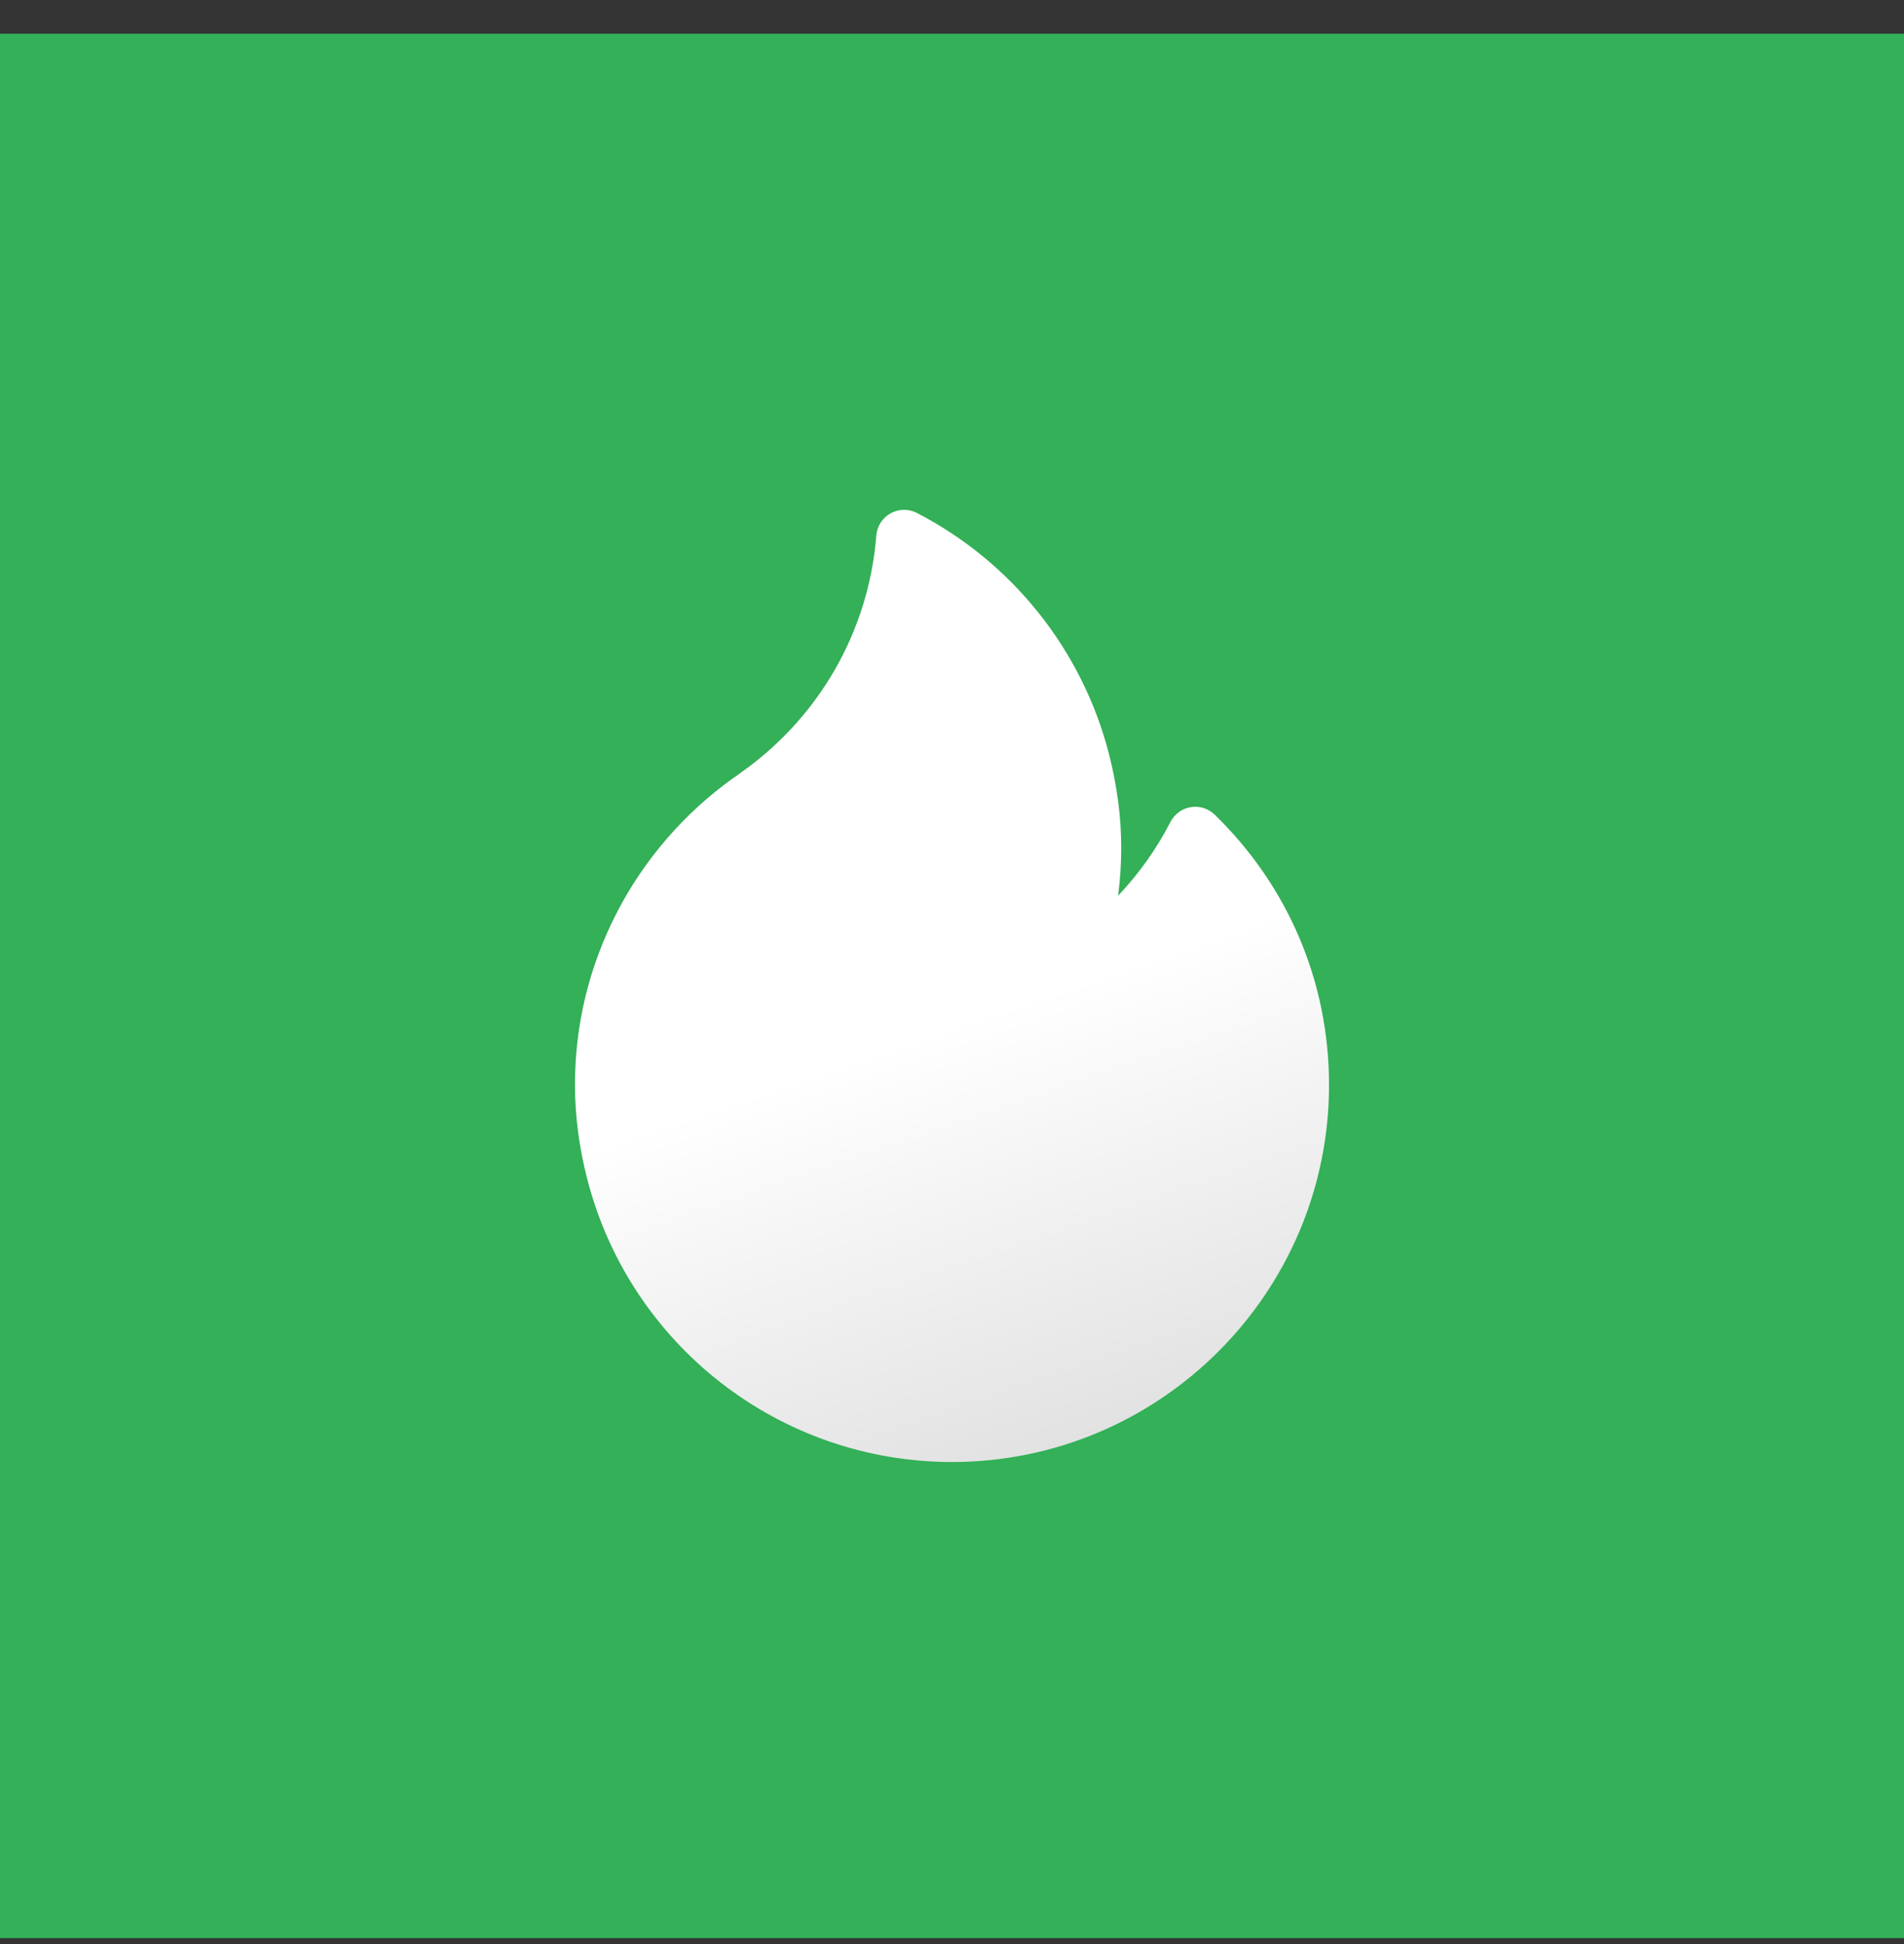 <?xml version="1.0" encoding="UTF-8"?> <svg xmlns="http://www.w3.org/2000/svg" width="48" height="49" viewBox="0 0 48 49" fill="none"><rect x="0" y="0" width="48" height="49" fill="#333333" stroke="none"/><rect y="0.85" width="48" height="48" fill="#33B058"></rect><g clip-path="url(#clip0_256_1131)"><path d="M30.623 20.534C30.544 20.457 30.449 20.4 30.344 20.367C30.239 20.334 30.128 20.326 30.02 20.344C29.911 20.362 29.808 20.404 29.72 20.469C29.631 20.534 29.558 20.618 29.508 20.716C29.158 21.396 28.713 22.022 28.187 22.578C28.239 22.178 28.266 21.775 28.266 21.372C28.266 20.598 28.162 19.801 27.957 19.004C27.284 16.386 25.519 14.171 23.115 12.929C23.012 12.875 22.898 12.848 22.782 12.85C22.666 12.852 22.552 12.882 22.451 12.939C22.349 12.995 22.264 13.076 22.201 13.173C22.138 13.271 22.101 13.382 22.092 13.498C21.904 15.878 20.678 18.042 18.727 19.439C18.701 19.457 18.675 19.476 18.65 19.495C18.597 19.534 18.547 19.571 18.5 19.602C18.492 19.607 18.485 19.611 18.478 19.616C17.251 20.495 16.238 21.667 15.549 23.005C14.85 24.365 14.495 25.825 14.495 27.344C14.495 28.118 14.598 28.915 14.803 29.712C15.883 33.915 19.665 36.85 24 36.85C29.241 36.85 33.505 32.586 33.505 27.344C33.505 24.76 32.482 22.341 30.623 20.534Z" fill="url(#paint0_linear_256_1131)"></path></g><defs><linearGradient id="paint0_linear_256_1131" x1="22.812" y1="12.778" x2="35.09" y2="48.748" gradientUnits="userSpaceOnUse"><stop offset="0.335" stop-color="white"></stop><stop offset="1" stop-color="#BCBCBC"></stop></linearGradient><clipPath id="clip0_256_1131"><rect width="24" height="24" fill="white" transform="translate(12 12.85)"></rect></clipPath></defs></svg> 